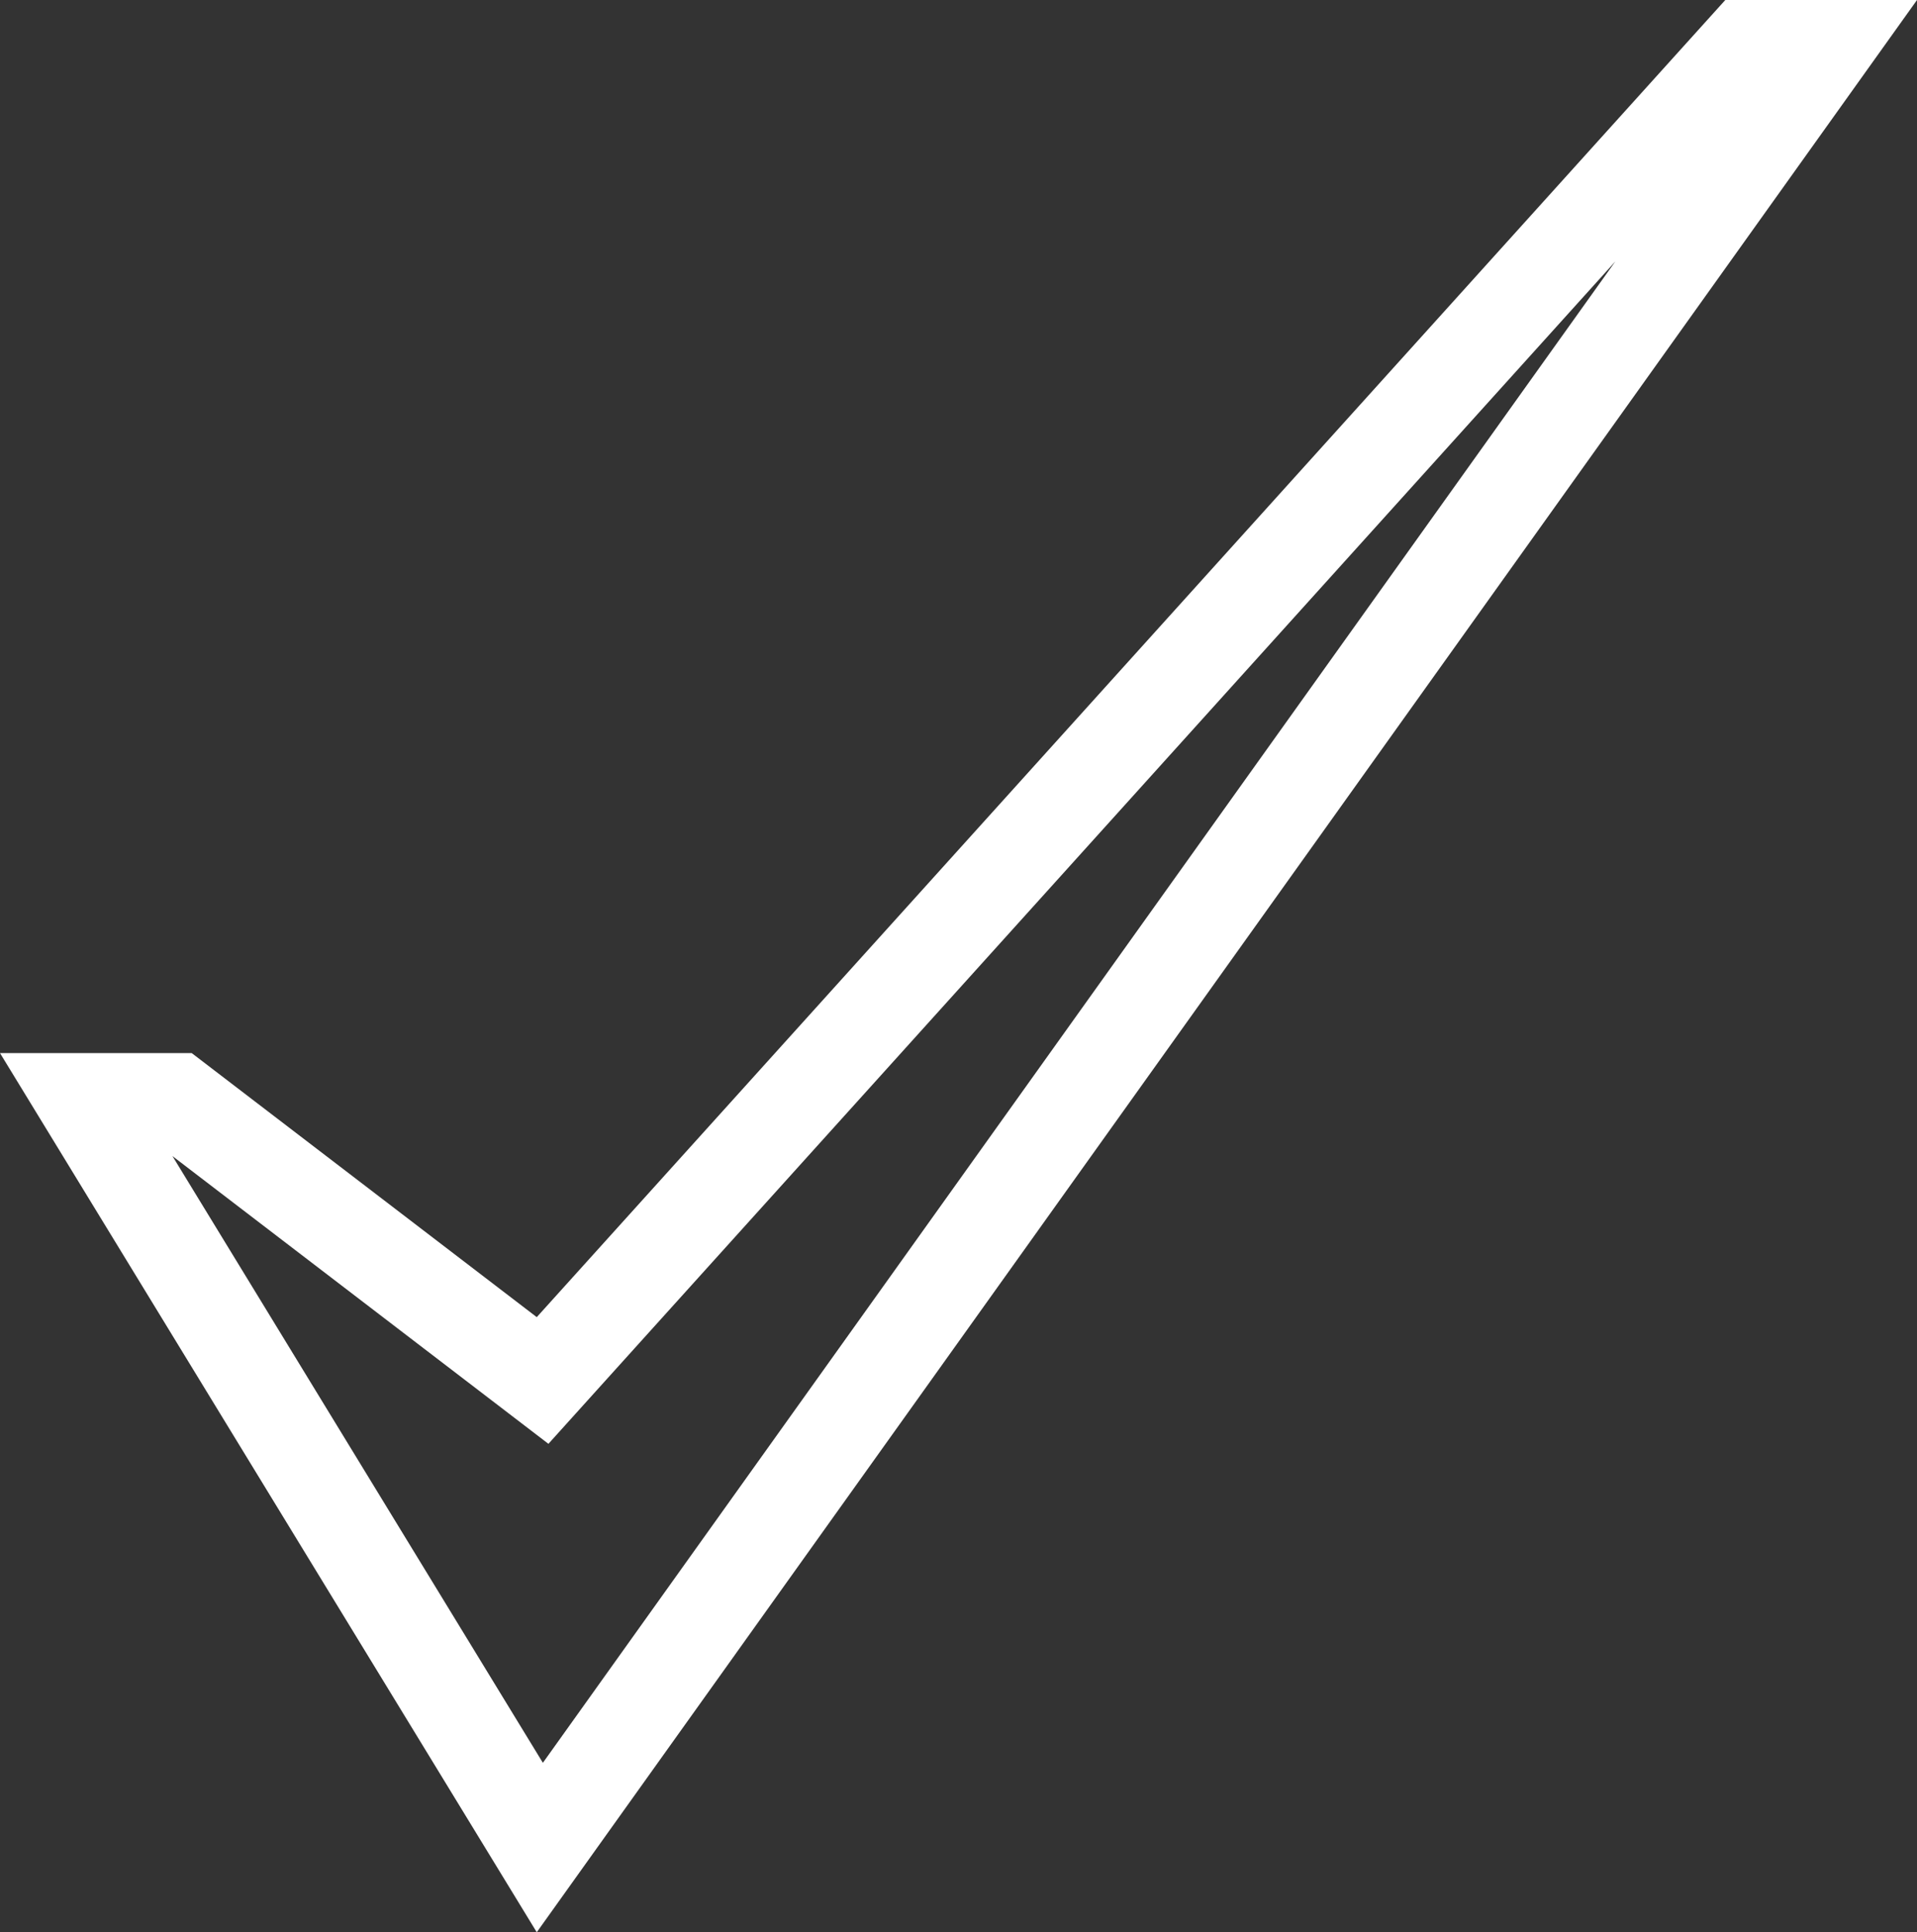 <?xml version="1.0" encoding="UTF-8"?> <svg xmlns="http://www.w3.org/2000/svg" width="123" height="124" viewBox="0 0 123 124" fill="none"><rect x="0" y="0" width="123" height="124" fill="#333333" stroke="none"/> <path d="M32.617 86.909L34.814 88.591L36.667 86.536L112.034 3H117.171L34.636 118.563L5.346 70.58H11.284L32.617 86.909Z" stroke="white" stroke-width="6"></path> </svg> 